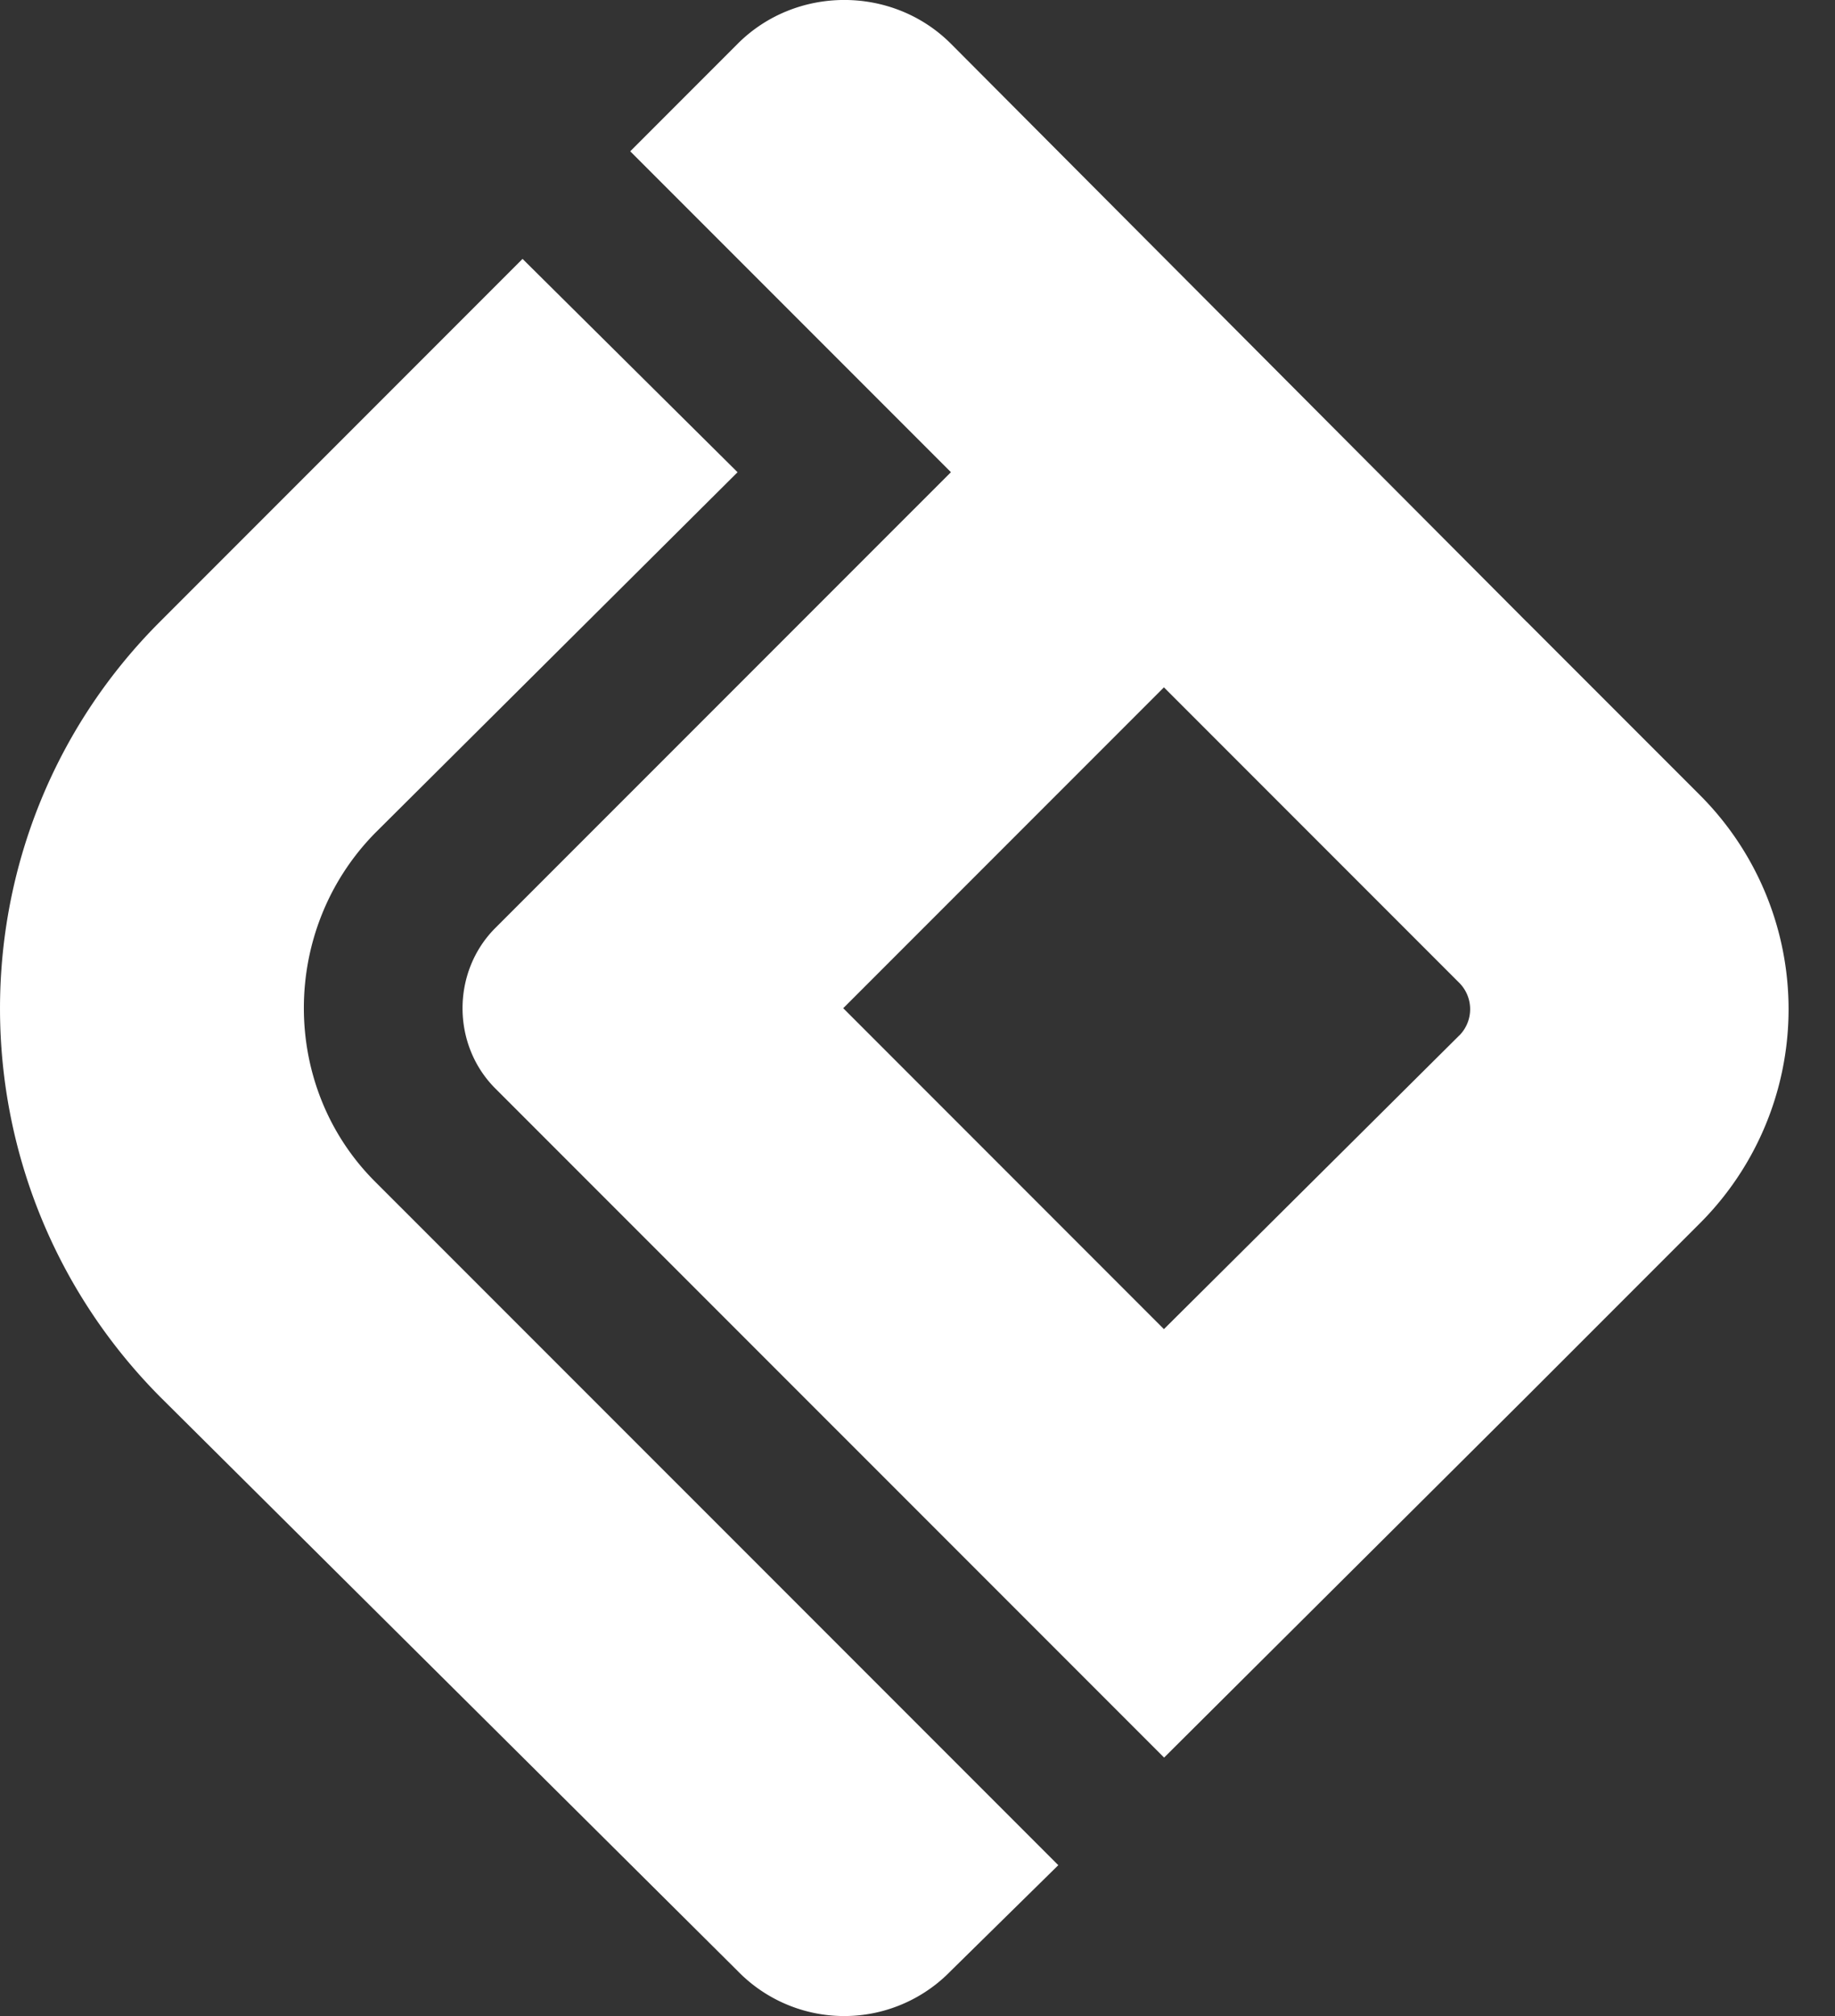 <svg width="51" height="56" xmlns="http://www.w3.org/2000/svg"><rect width="100%" height="100%" fill="#333333" stroke="none"/><g clip-path="url(#rdi-bug 2__a)" fill="#fff"><path d="m40.553 28.766-8.204 8.153-8.913-8.914 8.913-8.913 8.205 8.205a1.037 1.037 0 0 1 0 1.47h-.001Zm1.875-11.496L26.429 1.215c-1.621-1.621-4.305-1.621-5.926 0l-2.987 2.988 8.913 8.913-12.663 12.661c-1.214 1.216-1.214 3.242 0 4.457L32.354 48.82 42.43 38.794l4.812-4.812a8.407 8.407 0 0 0 0-11.9L42.43 17.27h-.003Z"/><path d="M10.42 32.818c-2.633-2.634-2.633-6.99 0-9.674l10.079-10.027-5.976-5.926-10.079 10.08c-5.925 5.924-5.925 15.546 0 21.523L20.5 54.746a4.128 4.128 0 0 0 5.925 0l2.988-2.937-8.204-8.204L10.42 32.818Z"/></g><defs><clipPath id="rdi-bug 2__a"><path fill="#fff" d="M0 0h50.167v56H0z"/></clipPath></defs></svg>